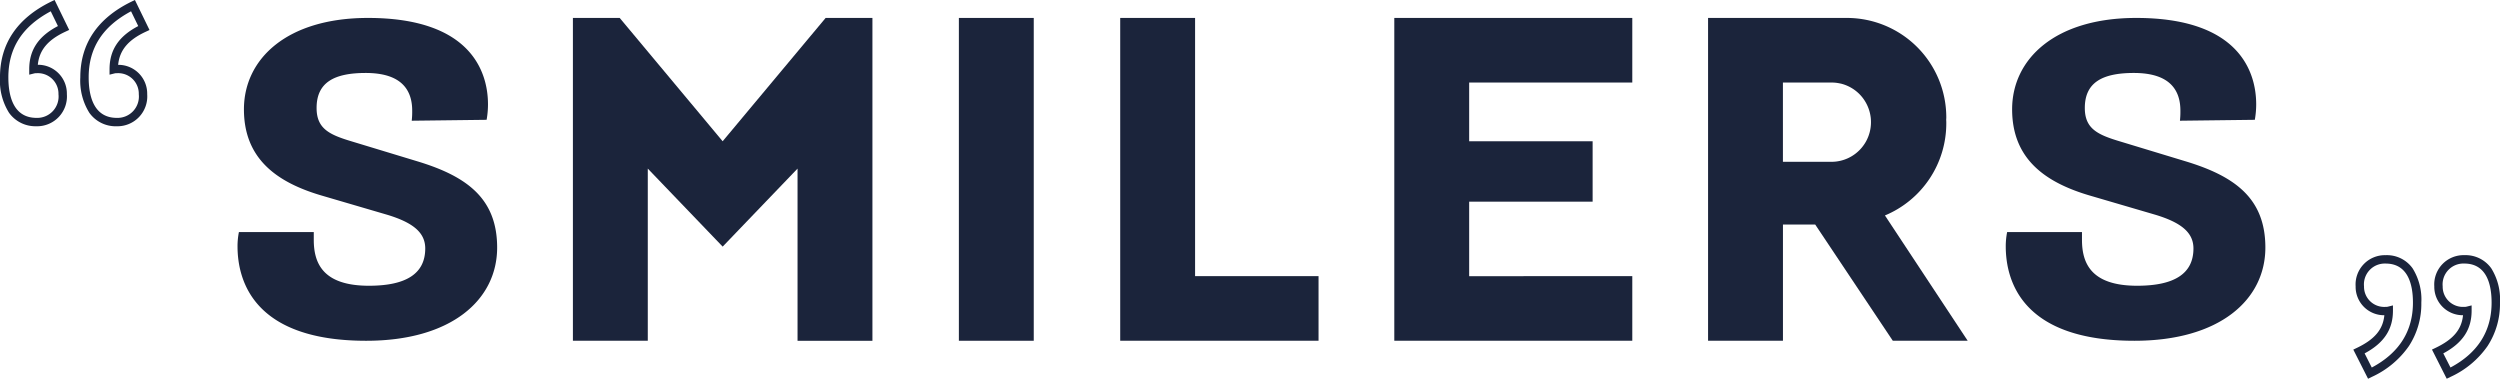 <svg xmlns="http://www.w3.org/2000/svg" width="298" height="45.143" viewBox="0 0 298 45.143">
  <g id="グループ_4081" data-name="グループ 4081" transform="translate(-472.5 -1114.522)">
    <g id="SMILERS_英字ロゴ_白" data-name="SMILERS 英字ロゴ　白" transform="translate(500.813 1116.66)">
      <path id="パス_1810" data-name="パス 1810" d="M306.546,0V38.481h28.369v-7.7H315.471V21.9h14.716V14.7H315.471v-7h19.444V0Z" transform="translate(-168.659 0)" fill="#1b243b"/>
      <rect id="長方形_763" data-name="長方形 763" width="8.925" height="38.48" transform="translate(85.985)" fill="#1b243b"/>
      <path id="パス_1811" data-name="パス 1811" d="M233.911,0v38.48h23.641v-7.7H242.836V0Z" transform="translate(-128.695 -0.001)" fill="#1b243b"/>
      <path id="パス_1812" data-name="パス 1812" d="M119,0,106.725,14.7,94.453,0H88.874v38.48H97.8V17.959l8.926,9.3,8.925-9.3V38.482h8.926V0Z" transform="translate(-48.897 0)" fill="#1b243b"/>
      <path id="パス_1813" data-name="パス 1813" d="M477.662,25.528v.921c0,2.764,1.062,5.474,6.574,5.474,4.476,0,6.713-1.463,6.713-4.444,0-1.843-1.365-3.089-4.694-4.064l-7.586-2.222c-5.4-1.572-9.334-4.391-9.334-10.3C469.337,4.879,474.467,0,484.128,0c12.171,0,14.3,6.341,14.3,10.3a10.5,10.5,0,0,1-.164,1.843l-8.925.109a9.934,9.934,0,0,0,.055-1.193c0-2.33-1.128-4.5-5.538-4.5C480.074,6.559,478,7.7,478,10.732c0,2.493,1.546,3.2,4.275,4.011l7.859,2.385c5.84,1.789,9.388,4.444,9.388,10.243,0,6.233-5.457,11.111-15.609,11.111-13.208,0-15.337-6.937-15.337-11.274a8.756,8.756,0,0,1,.164-1.68Z" transform="translate(-257.803 0)" fill="#1b243b"/>
      <path id="パス_1814" data-name="パス 1814" d="M9.089,25.528v.921c0,2.764,1.062,5.474,6.574,5.474,4.476,0,6.713-1.463,6.713-4.444,0-1.843-1.364-3.089-4.693-4.064L10.1,21.193C4.694,19.62.764,16.8.764,10.895.764,4.879,5.894,0,15.555,0c12.171,0,14.3,6.341,14.3,10.3a10.49,10.49,0,0,1-.164,1.843l-8.925.109a9.938,9.938,0,0,0,.055-1.193c0-2.33-1.128-4.5-5.539-4.5-3.781,0-5.857,1.138-5.857,4.173,0,2.493,1.546,3.2,4.275,4.011l7.859,2.385c5.84,1.789,9.388,4.444,9.388,10.243,0,6.233-5.458,11.111-15.609,11.111C2.129,38.482,0,31.544,0,27.208a8.754,8.754,0,0,1,.164-1.68Z" transform="translate(0 0)" fill="#1b243b"/>
      <path id="パス_1815" data-name="パス 1815" d="M410.774,23.544a11.889,11.889,0,0,0,7.314-11c0-.109,0-.222-.009-.33s.009-.217.009-.326A11.856,11.856,0,0,0,406.267,0H389.691V38.481h8.927V24.625h3.844l9.251,13.856h8.926ZM405.466,7.815A4.7,4.7,0,0,1,408.3,9.77a4.78,4.78,0,0,1,.792,2.222c.013.145.018.29.018.434v.041a4.745,4.745,0,0,1-.58,2.235,4.872,4.872,0,0,1-.535.778,4.7,4.7,0,0,1-3.581,1.67h-5.8V7.7h5.8a4.711,4.711,0,0,1,1.048.118" transform="translate(-214.403 0)" fill="#1b243b"/>
    </g>
    <path id="パス_4715" data-name="パス 4715" d="M1.014-23.839a3.857,3.857,0,0,1-3.287-1.607,7.217,7.217,0,0,1-1.076-4.226c0-3.995,2.038-7.022,6.057-9l.45-.221L4.9-35.314l-.462.215c-2.078.966-3.107,2.194-3.276,3.938a3.432,3.432,0,0,1,3.462,3.506A3.557,3.557,0,0,1,1.014-23.839ZM2.7-37.543c-3.4,1.809-5.052,4.387-5.052,7.87,0,2.205.584,4.834,3.363,4.834a2.548,2.548,0,0,0,2.611-2.816,2.451,2.451,0,0,0-2.611-2.509.936.936,0,0,0-.255.019l-.621.155v-.64c0-2.293,1.09-3.941,3.422-5.152Zm-11.261,13.7a3.857,3.857,0,0,1-3.287-1.607,7.217,7.217,0,0,1-1.076-4.226c0-3.995,2.038-7.022,6.057-9l.45-.221,1.742,3.575-.462.215c-2.078.966-3.107,2.194-3.276,3.938a3.432,3.432,0,0,1,3.462,3.506A3.557,3.557,0,0,1-8.558-23.839Zm1.688-13.7c-3.4,1.809-5.052,4.387-5.052,7.87,0,2.205.583,4.834,3.363,4.834a2.548,2.548,0,0,0,2.611-2.816,2.451,2.451,0,0,0-2.611-2.509.936.936,0,0,0-.255.019l-.621.155v-.64c0-2.293,1.09-3.941,3.422-5.152Z" transform="translate(485.422 1153.412)" fill="#1b243b"/>
    <path id="パス_4716" data-name="パス 4716" d="M-.748-23.979l-1.759-3.474.461-.221c2.08-1,3.076-2.174,3.241-3.875A3.387,3.387,0,0,1-2.23-34.993a3.492,3.492,0,0,1,3.581-3.715,3.762,3.762,0,0,1,3.212,1.571A7,7,0,0,1,5.6-33.05a9.193,9.193,0,0,1-1.477,5.17A10.87,10.87,0,0,1-.306-24.194ZM-1.158-27-.3-25.317C2.952-27.047,4.6-29.647,4.6-33.05c0-2.125-.564-4.658-3.251-4.658A2.484,2.484,0,0,0-1.23-34.993a2.408,2.408,0,0,0,2.581,2.447.91.91,0,0,0,.247-.019l.621-.155v.64C2.219-29.853,1.143-28.23-1.158-27Zm-8.967,3.023-1.759-3.474.461-.221c2.079-1,3.076-2.174,3.241-3.875a3.387,3.387,0,0,1-3.425-3.444,3.492,3.492,0,0,1,3.581-3.715,3.762,3.762,0,0,1,3.212,1.571A7,7,0,0,1-3.775-33.05a9.193,9.193,0,0,1-1.477,5.17,10.87,10.87,0,0,1-4.431,3.686ZM-10.536-27l.854,1.686c3.256-1.73,4.907-4.33,4.907-7.734,0-2.125-.564-4.658-3.251-4.658a2.484,2.484,0,0,0-2.581,2.715,2.408,2.408,0,0,0,2.581,2.447.91.91,0,0,0,.247-.019l.621-.155v.64C-7.158-29.853-8.234-28.23-10.536-27Z" transform="translate(764.898 1183.645)" fill="#1b243b"/>
  </g>
</svg>
